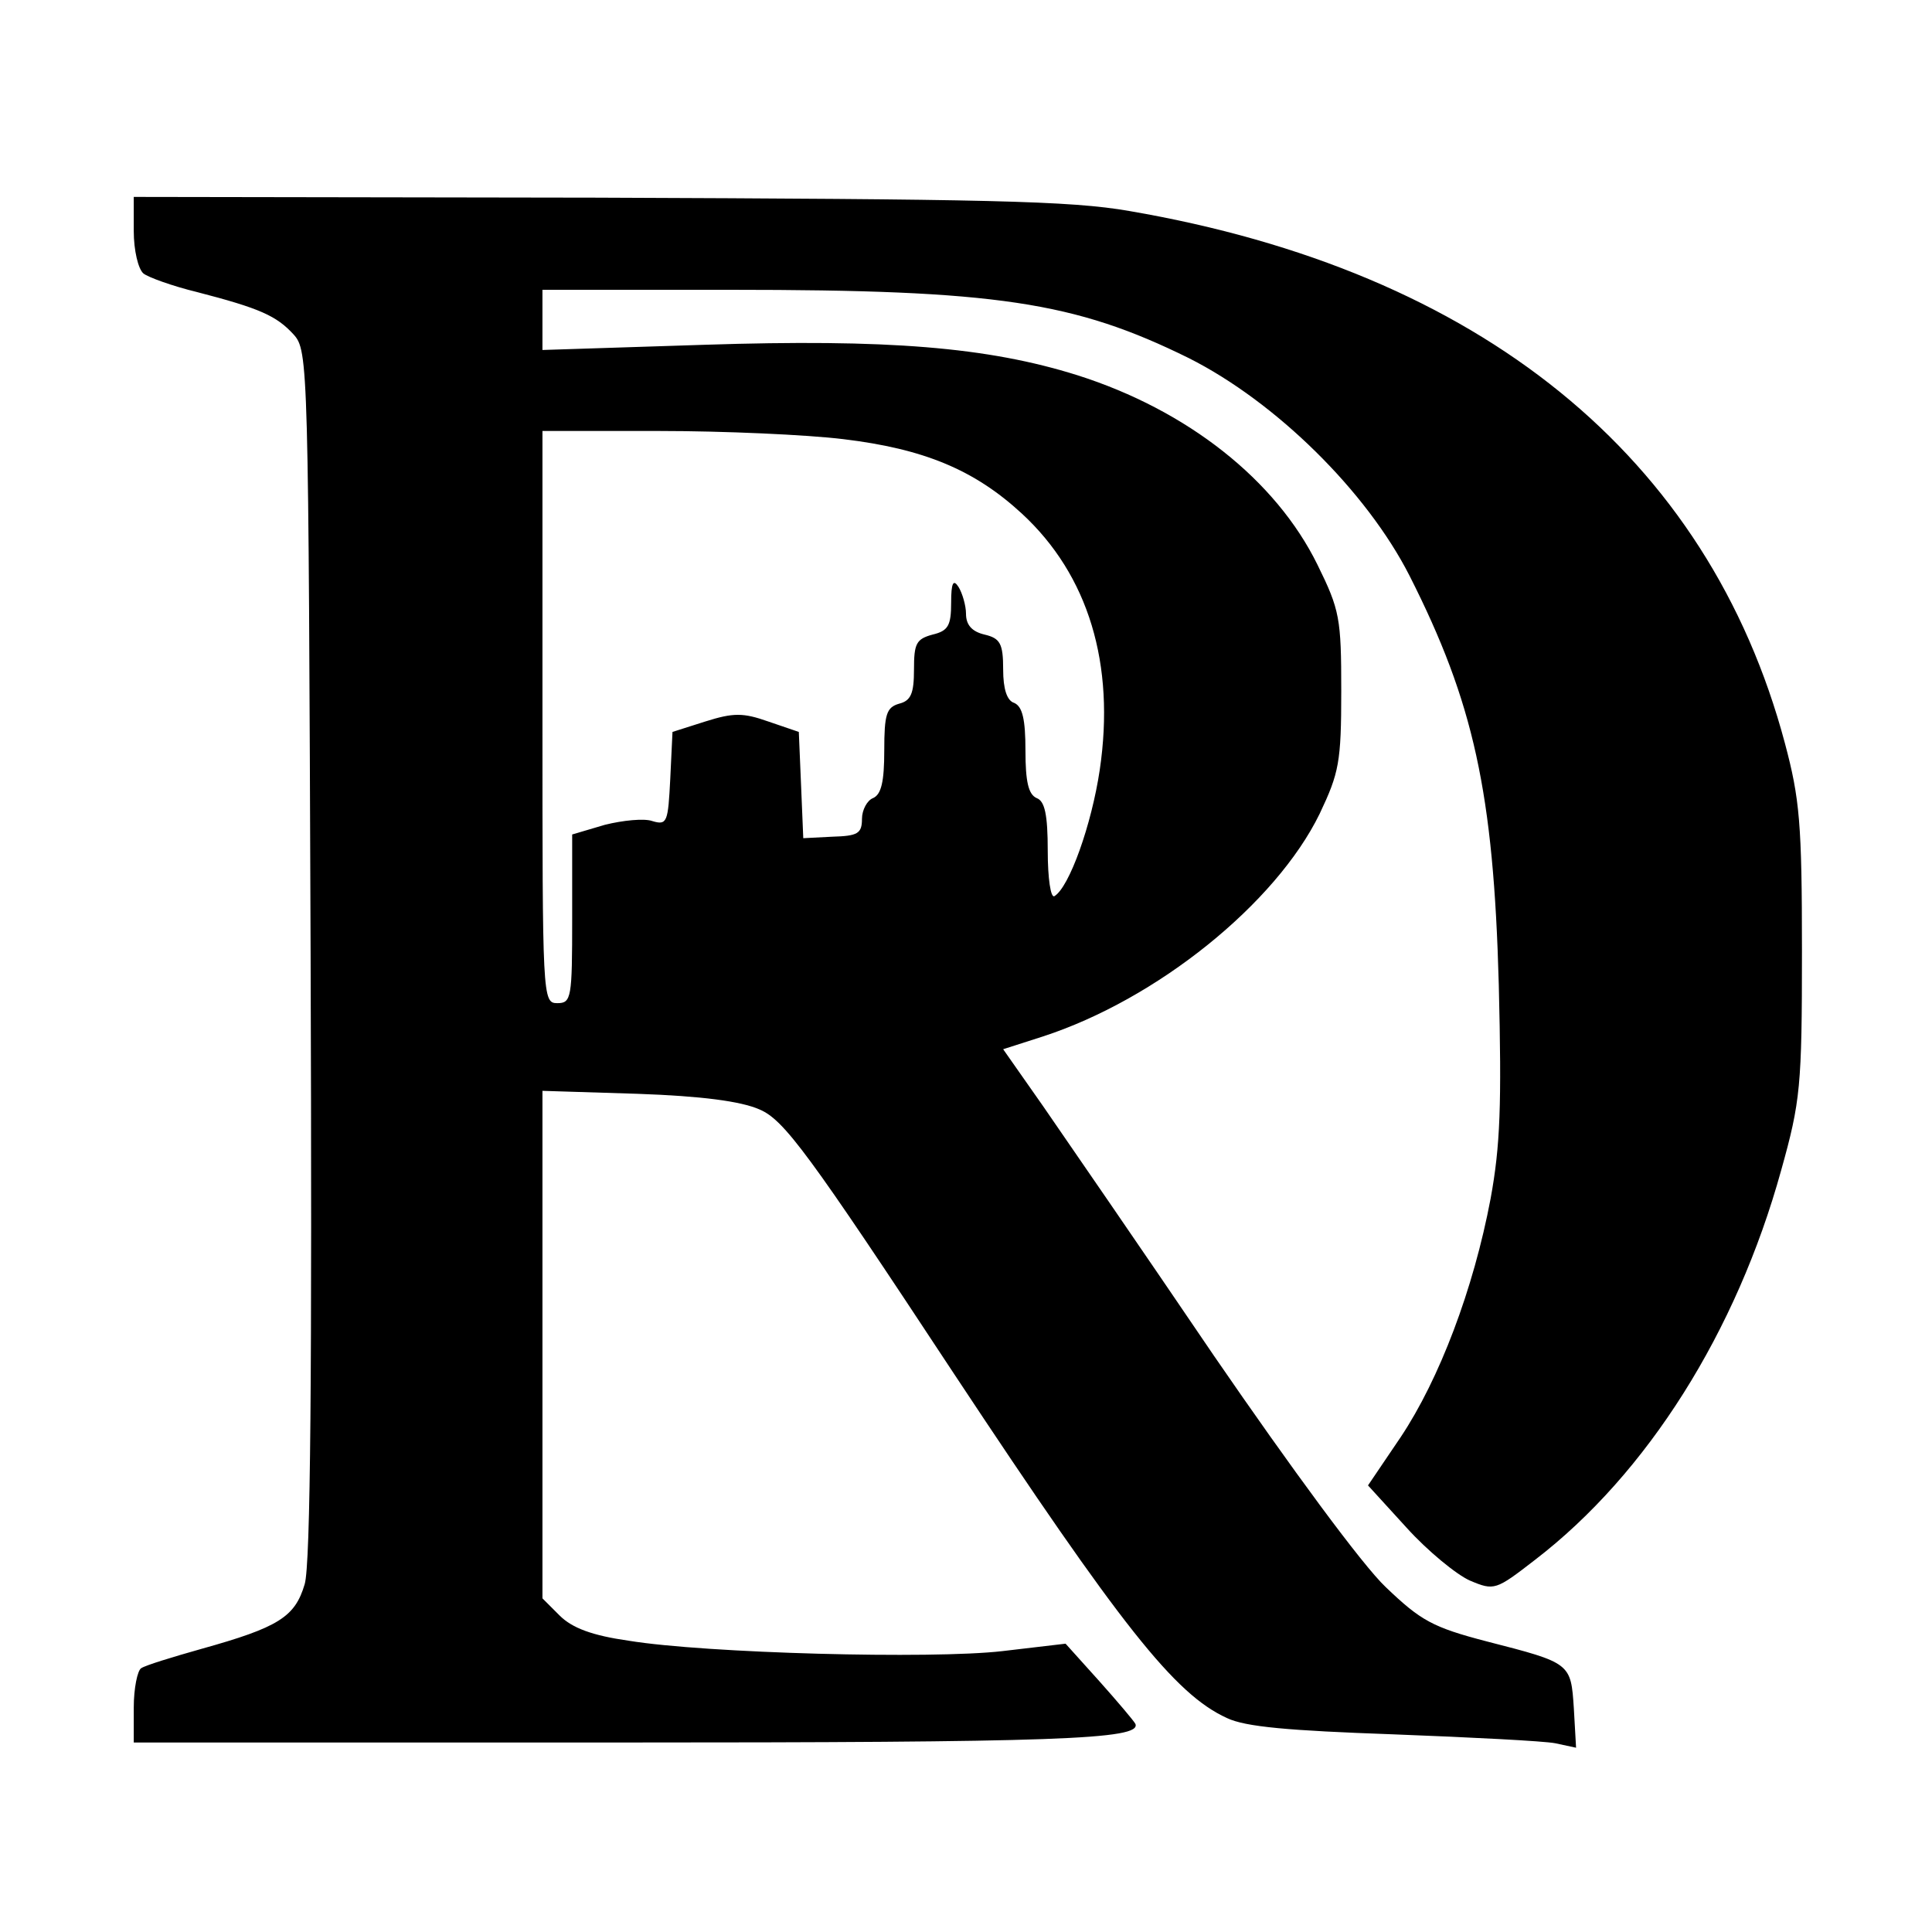 <?xml version="1.0" standalone="no"?>
<!DOCTYPE svg PUBLIC "-//W3C//DTD SVG 20010904//EN"
 "http://www.w3.org/TR/2001/REC-SVG-20010904/DTD/svg10.dtd">
<svg version="1.0" xmlns="http://www.w3.org/2000/svg"
 width="260pt" height="260pt" viewBox="0 0 260 260"
 preserveAspectRatio="xMidYMid meet">
<g transform="translate(0,260) scale(0.1,-0.1)"
fill="#000000" stroke="none">
<path d="M180 2289 c0 -26 6 -51 13 -57 6 -5 39 -17 72 -25 85 -22 107 -32
130 -57 20 -22 20 -38 23 -834 2 -563 0 -822 -8 -848 -13 -44 -35 -58 -139
-87 -39 -11 -75 -22 -81 -26 -5 -3 -10 -27 -10 -53 l0 -47 648 0 c594 0 708 4
700 25 -2 4 -24 30 -49 58 l-45 50 -85 -10 c-95 -11 -399 -3 -503 14 -49 7
-76 17 -93 34 l-23 23 0 342 0 341 128 -4 c86 -3 139 -10 164 -21 33 -14 65
-57 262 -356 225 -340 297 -431 367 -463 25 -12 83 -17 224 -22 105 -4 203 -9
218 -12 l28 -6 -3 53 c-4 61 -4 61 -117 90 -73 19 -89 28 -136 73 -31 29 -128
161 -231 311 -97 143 -201 294 -230 336 l-54 77 53 17 c154 50 314 179 373
300 26 55 29 69 29 165 0 98 -2 109 -32 170 -56 114 -175 208 -323 255 -121
38 -256 49 -502 41 l-218 -7 0 41 0 40 253 0 c358 0 463 -16 617 -92 117 -59
239 -179 297 -293 86 -170 113 -291 120 -550 4 -162 2 -217 -11 -288 -23 -122
-69 -243 -121 -321 l-44 -65 52 -57 c28 -31 67 -63 85 -71 33 -14 35 -13 88
28 151 116 271 307 331 524 26 93 28 113 28 295 0 172 -3 205 -23 280 -103
386 -410 635 -882 716 -80 14 -192 16 -717 18 l-623 1 0 -46z m955 -280 c108
-13 176 -41 240 -100 90 -83 126 -203 105 -345 -11 -74 -41 -158 -61 -170 -5
-3 -9 24 -9 61 0 49 -4 67 -15 71 -11 5 -15 22 -15 64 0 42 -4 59 -15 64 -10
3 -15 19 -15 45 0 35 -4 42 -25 47 -17 4 -25 13 -25 28 0 11 -5 28 -10 36 -7
11 -10 6 -10 -21 0 -31 -4 -38 -25 -43 -22 -6 -25 -12 -25 -47 0 -32 -4 -42
-20 -46 -17 -5 -20 -14 -20 -63 0 -42 -4 -59 -15 -64 -8 -3 -15 -16 -15 -28 0
-20 -6 -23 -40 -24 l-39 -2 -3 72 -3 71 -41 14 c-34 12 -47 12 -85 0 l-44 -14
-3 -63 c-3 -58 -4 -63 -24 -57 -11 4 -40 1 -64 -5 l-44 -13 0 -113 c0 -107 -1
-114 -20 -114 -20 0 -20 7 -20 385 l0 385 158 0 c86 0 198 -5 247 -11z"/>
</g>
</svg>
